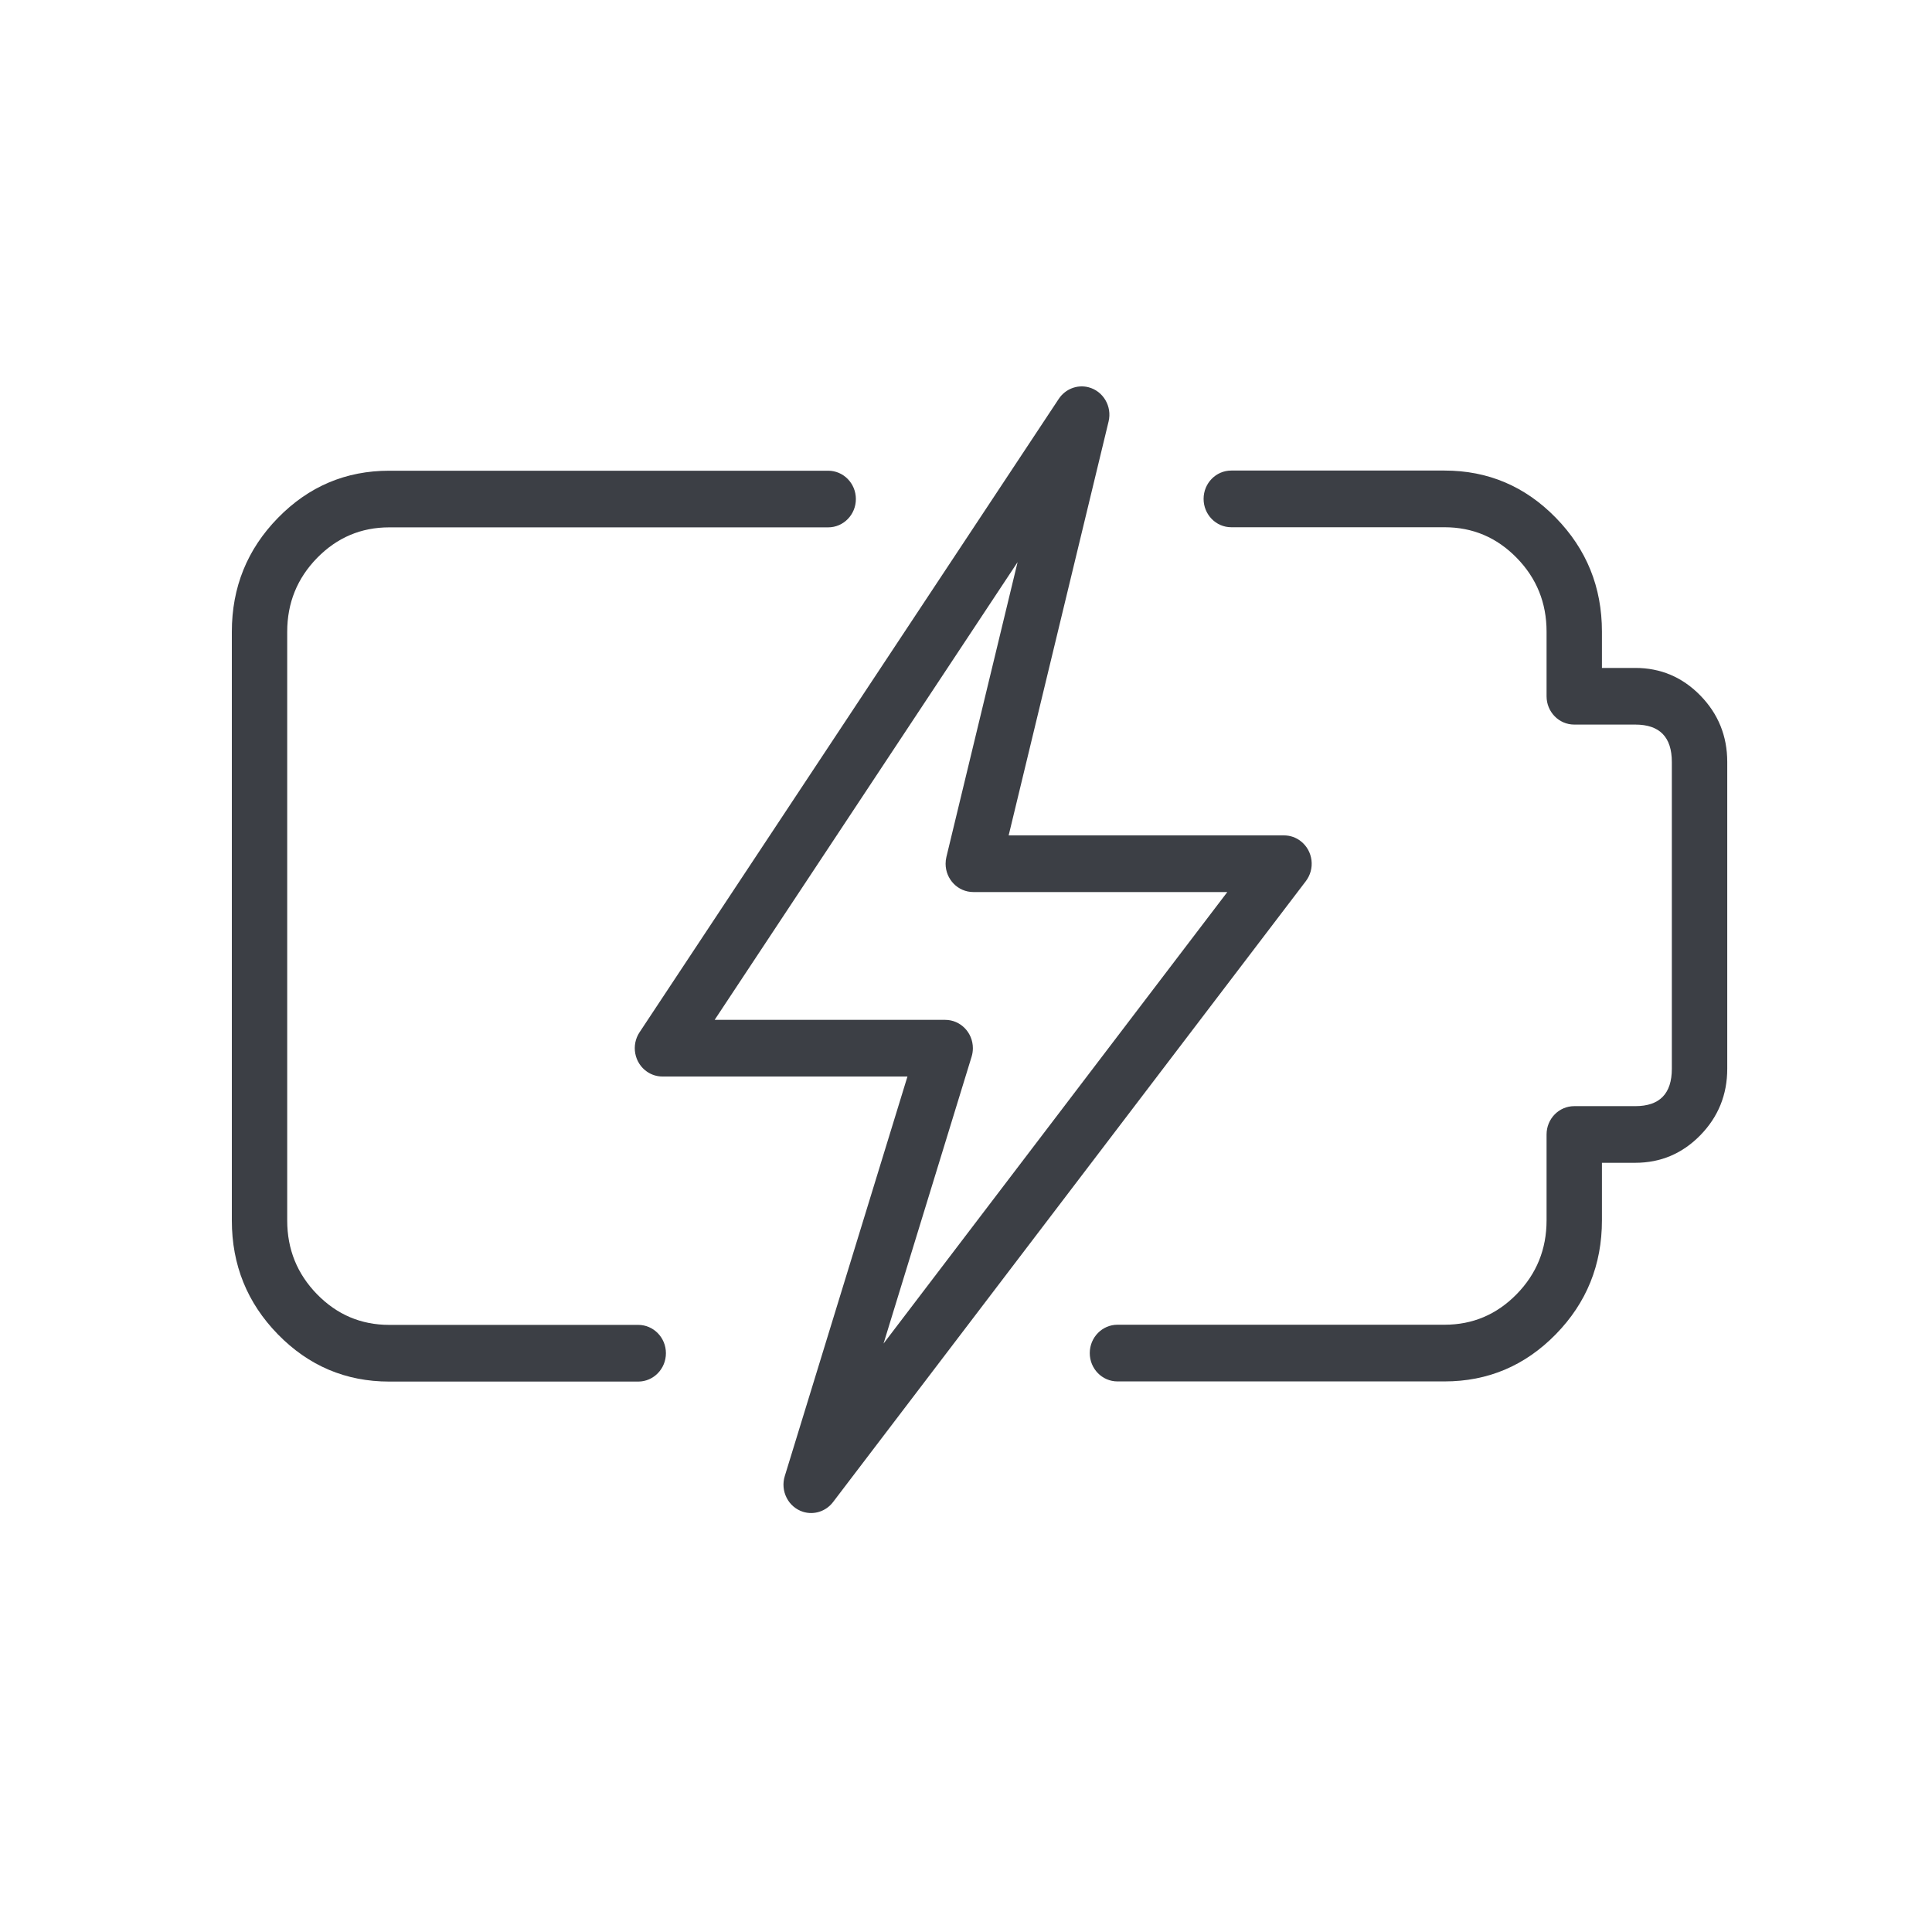 <svg xmlns="http://www.w3.org/2000/svg" xmlns:xlink="http://www.w3.org/1999/xlink" fill="none" version="1.1" width="50" height="50" viewBox="0 0 50 50"><defs><clipPath id="master_svg0_8_2120"><rect x="0" y="0" width="50" height="50" rx="0"/></clipPath></defs><g clip-path="url(#master_svg0_8_2120)"><g><g><g><path d="M16.517,35.755L10.074,35.755Q8.386,35.755,7.192,34.533Q6,33.312,6,31.586L6,16.351Q6,14.623,7.194,13.402Q8.387,12.182,10.074,12.182L21.433,12.182C21.829,12.182,22.15,12.51,22.15,12.915C22.15,13.32,21.829,13.648,21.433,13.648L10.074,13.648Q8.981,13.648,8.207,14.439Q7.433,15.231,7.433,16.351L7.433,31.586Q7.433,32.705,8.206,33.496Q8.98,34.288,10.074,34.288L16.517,34.288C16.913,34.288,17.234,34.616,17.234,35.021C17.234,35.426,16.913,35.755,16.517,35.755Z" fill-rule="evenodd" fill="#3C3F45" fill-opacity="1" style="mix-blend-mode:passthrough"/></g><g><path d="M31.865,12.178L37.384,12.178Q39.072,12.178,40.265,13.4Q41.458,14.621,41.458,16.347L41.458,17.286L42.321,17.286Q43.306,17.286,44.004,17.999Q44.701,18.713,44.701,19.72L44.701,27.659Q44.701,28.666,44.004,29.38Q43.306,30.093,42.321,30.093L41.458,30.093L41.458,31.582Q41.458,33.31,40.264,34.531Q39.07,35.751,37.384,35.751L28.92,35.751C28.524,35.751,28.203,35.423,28.203,35.018C28.203,34.613,28.524,34.284,28.92,34.284L37.384,34.284Q38.477,34.284,39.251,33.493Q40.025,32.702,40.025,31.582L40.025,29.36C40.025,28.955,40.345,28.627,40.741,28.627L42.321,28.627Q43.267,28.627,43.267,27.659L43.267,19.72Q43.267,18.752,42.321,18.752L40.741,18.752C40.345,18.752,40.025,18.424,40.025,18.019L40.025,16.347Q40.025,15.228,39.252,14.437Q38.478,13.645,37.384,13.645L31.865,13.645C31.469,13.645,31.149,13.316,31.149,12.911C31.149,12.506,31.469,12.178,31.865,12.178Z" fill-rule="evenodd" fill="#3C3F45" fill-opacity="1" style="mix-blend-mode:passthrough"/></g><g><path d="M28.69,10.909L26.104,21.62L33.23,21.62C33.39,21.62,33.545,21.674,33.67,21.775C33.82,21.894,33.918,22.07,33.941,22.263C33.965,22.456,33.912,22.65,33.795,22.804L21.558,38.875C21.374,39.116,21.063,39.215,20.778,39.124C20.597,39.065,20.445,38.936,20.358,38.763C20.27,38.591,20.252,38.39,20.309,38.204L23.485,27.86L17.144,27.86C17.001,27.86,16.861,27.816,16.743,27.734C16.585,27.625,16.477,27.457,16.441,27.266C16.405,27.075,16.444,26.877,16.551,26.716L27.401,10.322C27.57,10.068,27.875,9.948,28.167,10.021C28.551,10.119,28.785,10.516,28.69,10.909ZM24.493,22.177L26.335,14.548L18.495,26.394L24.462,26.394C24.857,26.394,25.178,26.722,25.178,27.127C25.178,27.202,25.167,27.276,25.145,27.347L22.866,34.771L31.763,23.086L25.189,23.086C24.793,23.086,24.472,22.758,24.472,22.353C24.472,22.294,24.479,22.235,24.493,22.177Z" fill-rule="evenodd" fill="#3C3F45" fill-opacity="1" style="mix-blend-mode:passthrough"/></g></g></g></g></svg>